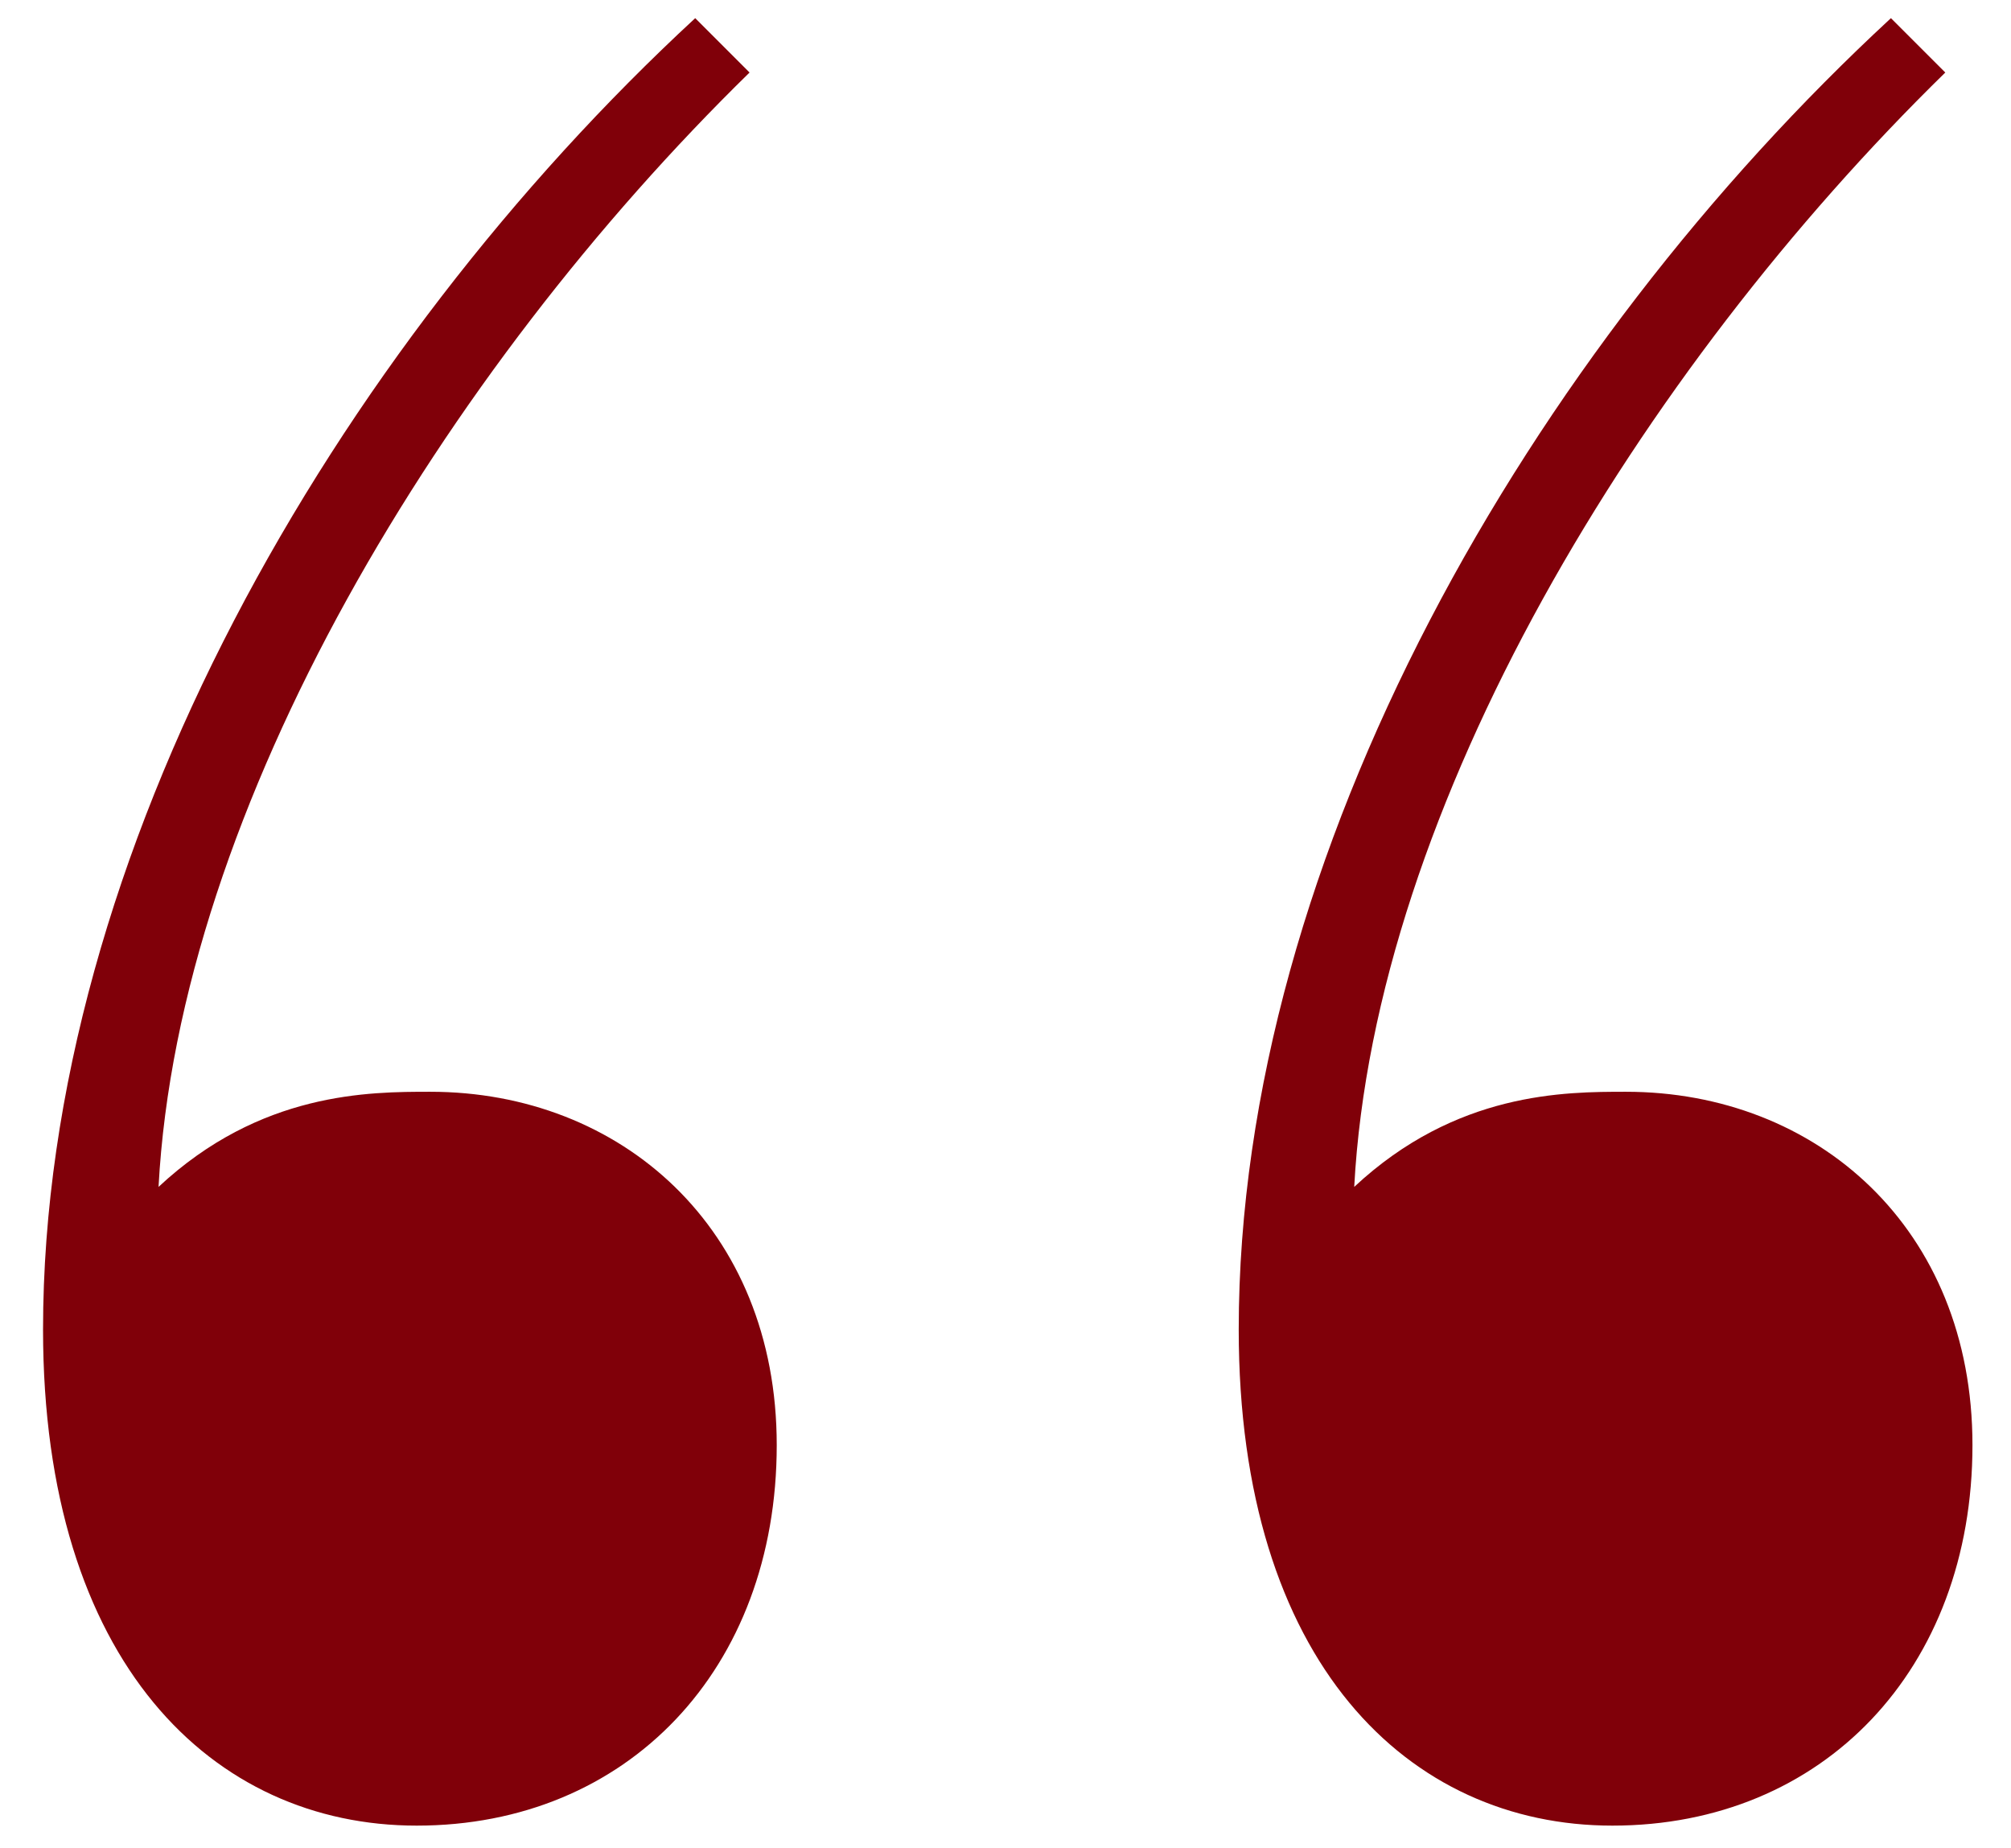 <?xml version="1.0" encoding="UTF-8"?> <svg xmlns="http://www.w3.org/2000/svg" width="37" height="34" viewBox="0 0 37 34" fill="none"><path d="M12.791 0.334L13.791 1.334C8.166 6.834 3.292 14.834 2.917 21.834C4.792 20.084 6.792 20.084 7.917 20.084C11.416 20.084 14.291 22.584 14.291 26.584C14.291 30.709 11.541 33.584 7.667 33.584C3.917 33.584 0.792 30.584 0.792 24.459C0.792 15.709 6.167 6.459 12.791 0.334ZM34.791 0.334L35.791 1.334C30.166 6.834 25.291 14.834 24.916 21.834C26.791 20.084 28.791 20.084 29.916 20.084C33.416 20.084 36.291 22.584 36.291 26.584C36.291 30.709 33.541 33.584 29.666 33.584C25.916 33.584 22.791 30.584 22.791 24.459C22.791 15.709 28.166 6.459 34.791 0.334Z" fill="#800009"></path></svg> 